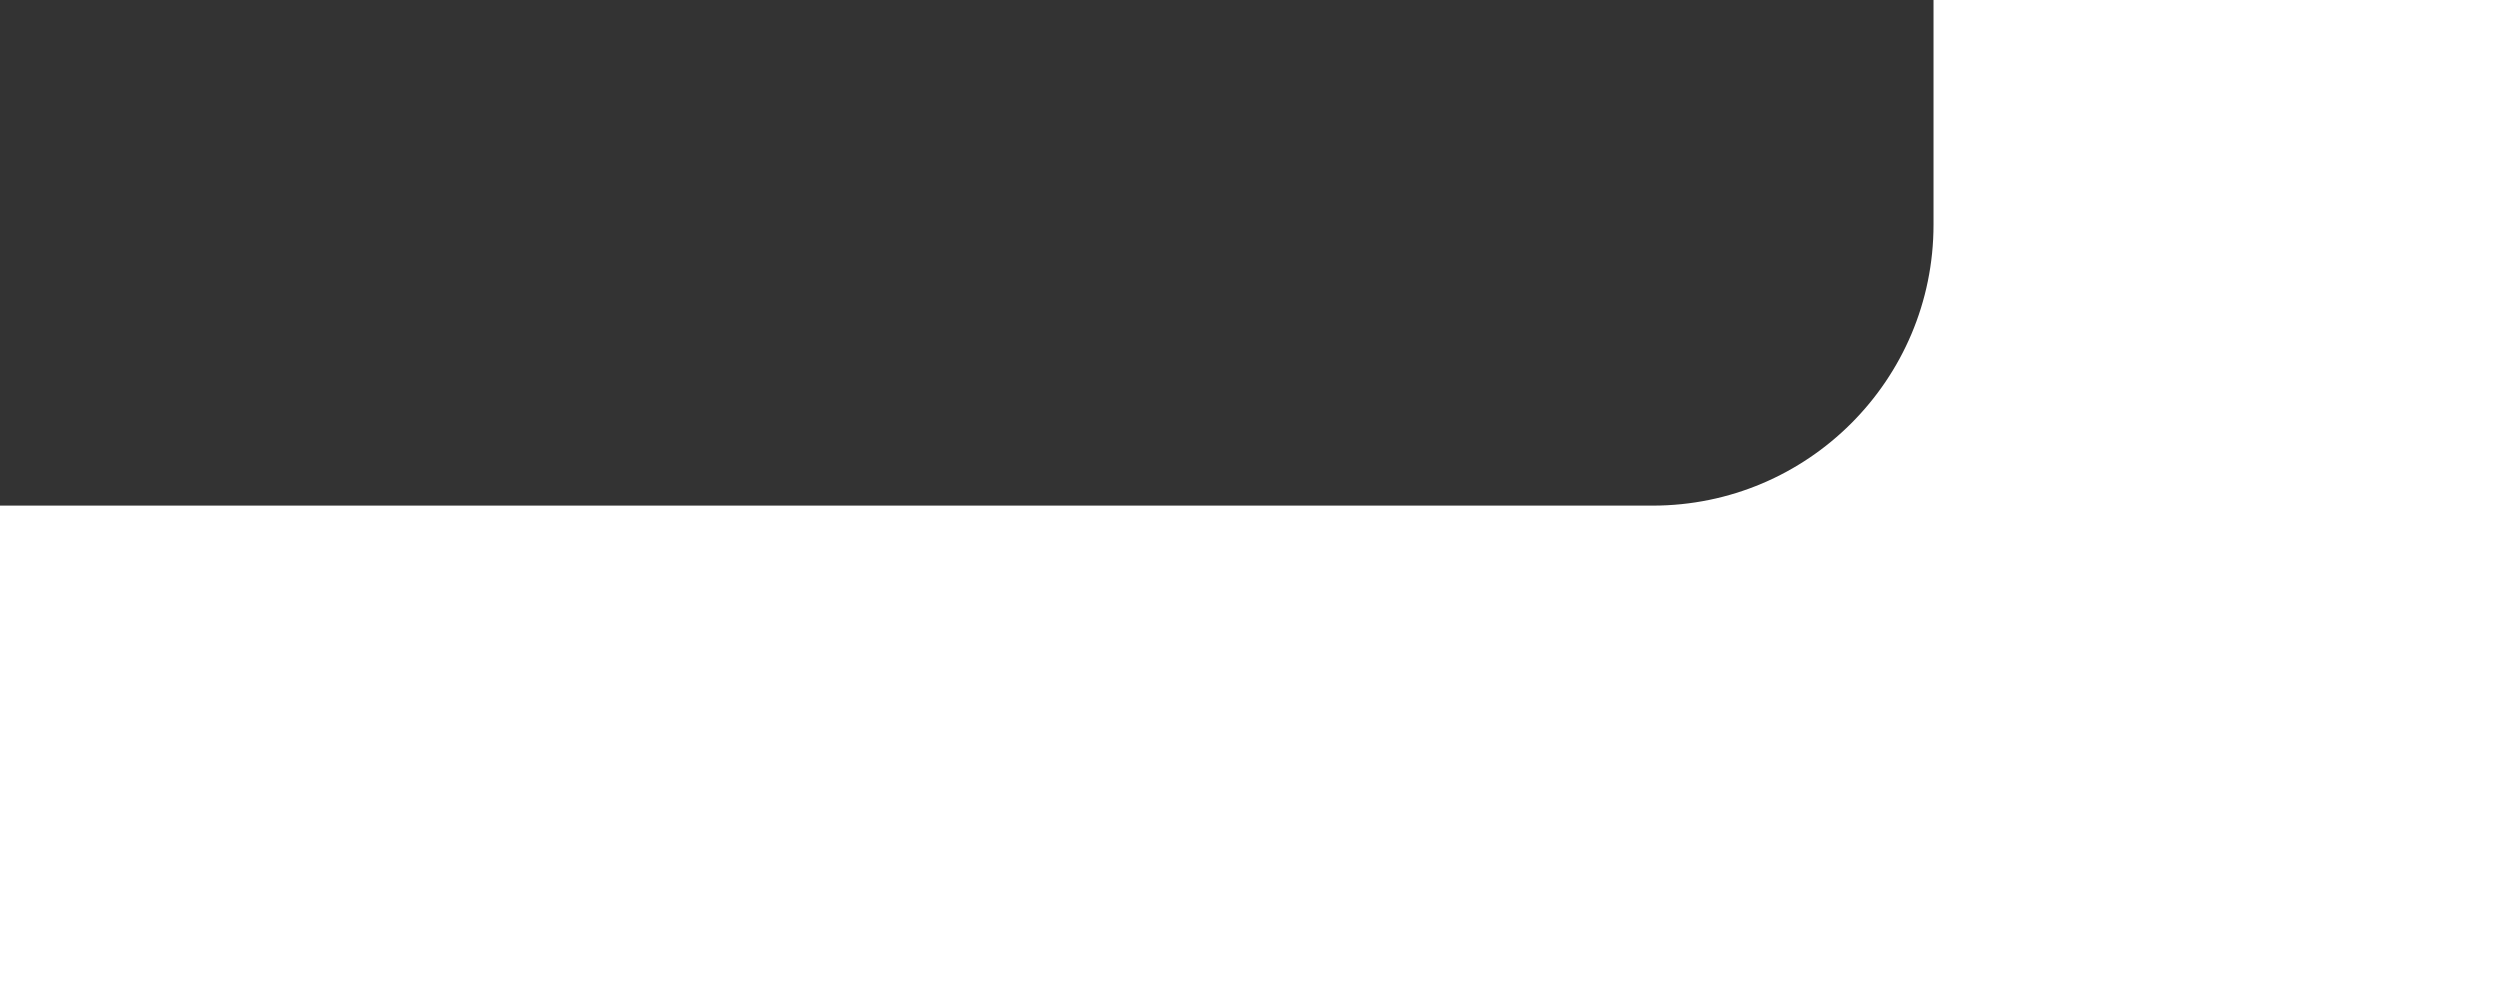 <?xml version="1.0" encoding="UTF-8"?> <svg xmlns="http://www.w3.org/2000/svg" width="534" height="213" viewBox="0 0 534 213" fill="none"><rect x="0" y="0" width="534" height="213" fill="#333333" stroke="none"/><g clip-path="url(#clip0_801_7429)"><path fill-rule="evenodd" clip-rule="evenodd" d="M908 -387H-501V379H908V-387ZM-415 -351C-448.137 -351 -475 -324.137 -475 -291V48C-475 81.137 -448.137 108 -415 108H353C386.137 108 413 81.137 413 48V-291C413 -324.137 386.137 -351 353 -351H-415Z" fill="white"></path></g><defs><clipPath id="clip0_801_7429"><rect width="534" height="213" fill="white"></rect></clipPath></defs></svg> 